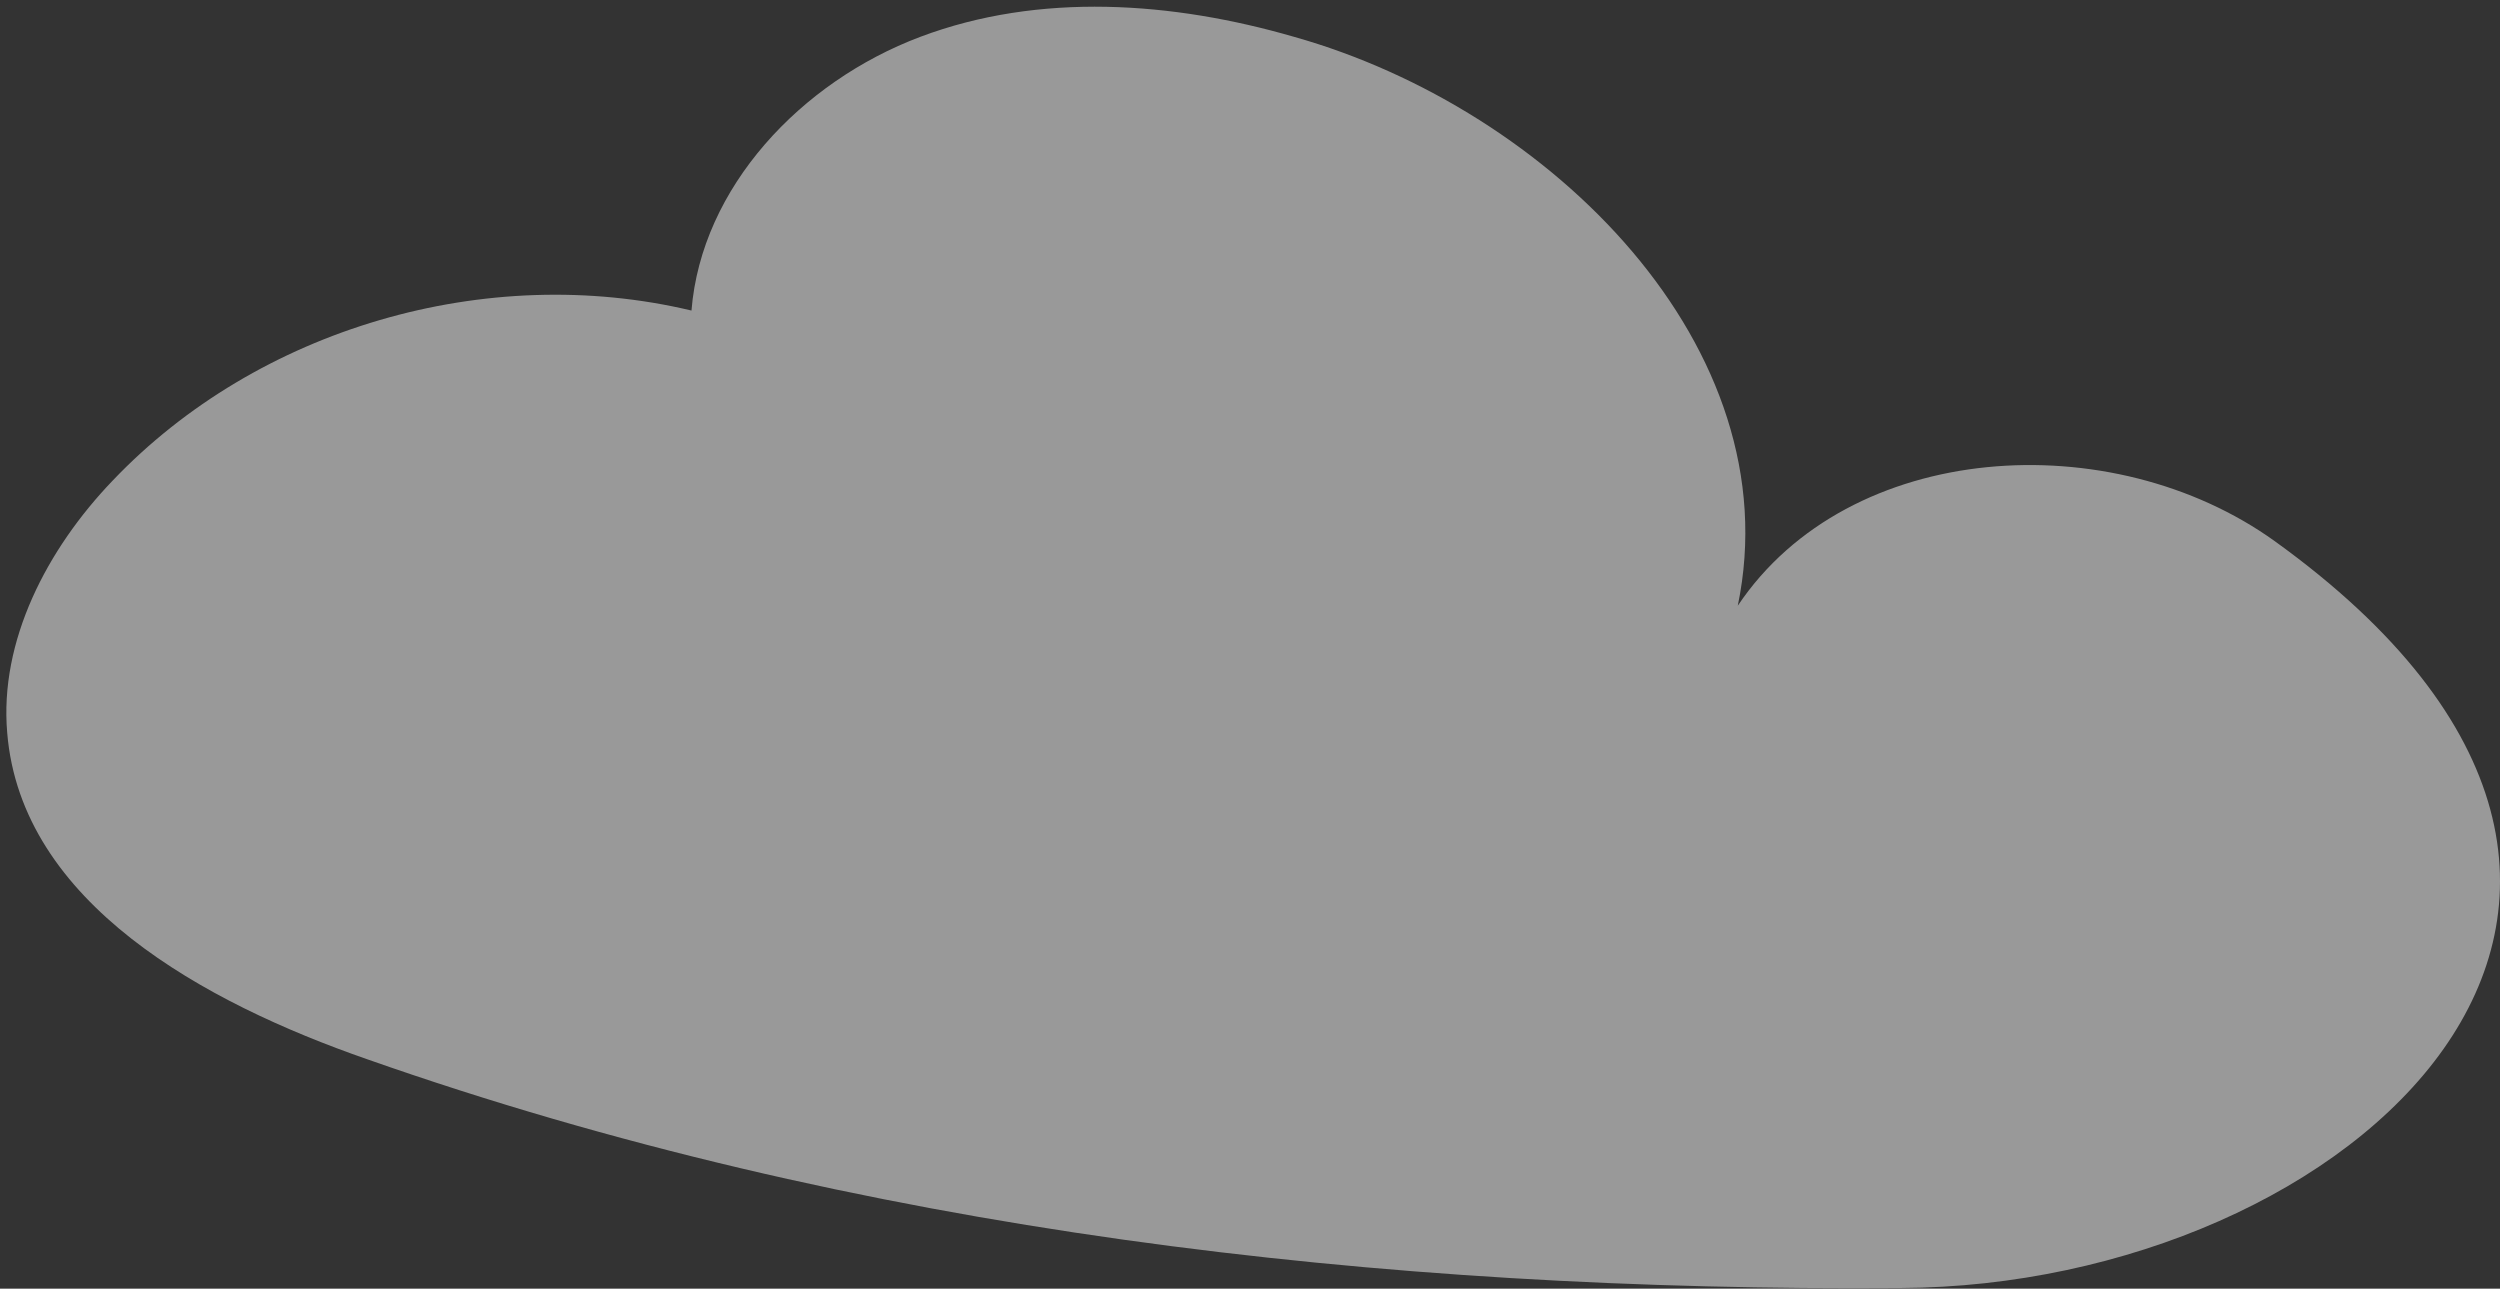 <svg width="194" height="100" viewBox="0 0 194 100" fill="none" xmlns="http://www.w3.org/2000/svg">
<rect x="0" y="0" width="194" height="100" fill="#333333" stroke="none"/>
<path id="Vector" d="M176.527 41.999C163.87 32.897 143.495 34.111 134.851 47.005C139.018 26.981 120.341 8.474 100.429 2.861C91.013 0.131 80.671 -0.628 71.41 2.861C62.148 6.35 54.431 14.542 53.659 24.099C37.76 20.307 20.009 25.464 8.741 37.297C3.647 42.606 -0.058 49.736 0.56 56.866C1.64 70.063 15.841 77.8 28.498 82.199C66.47 95.548 107.221 100.251 147.508 99.948C182.393 99.796 215.271 69.912 176.527 41.999Z" fill="white" fill-opacity="0.5"/>
</svg>
